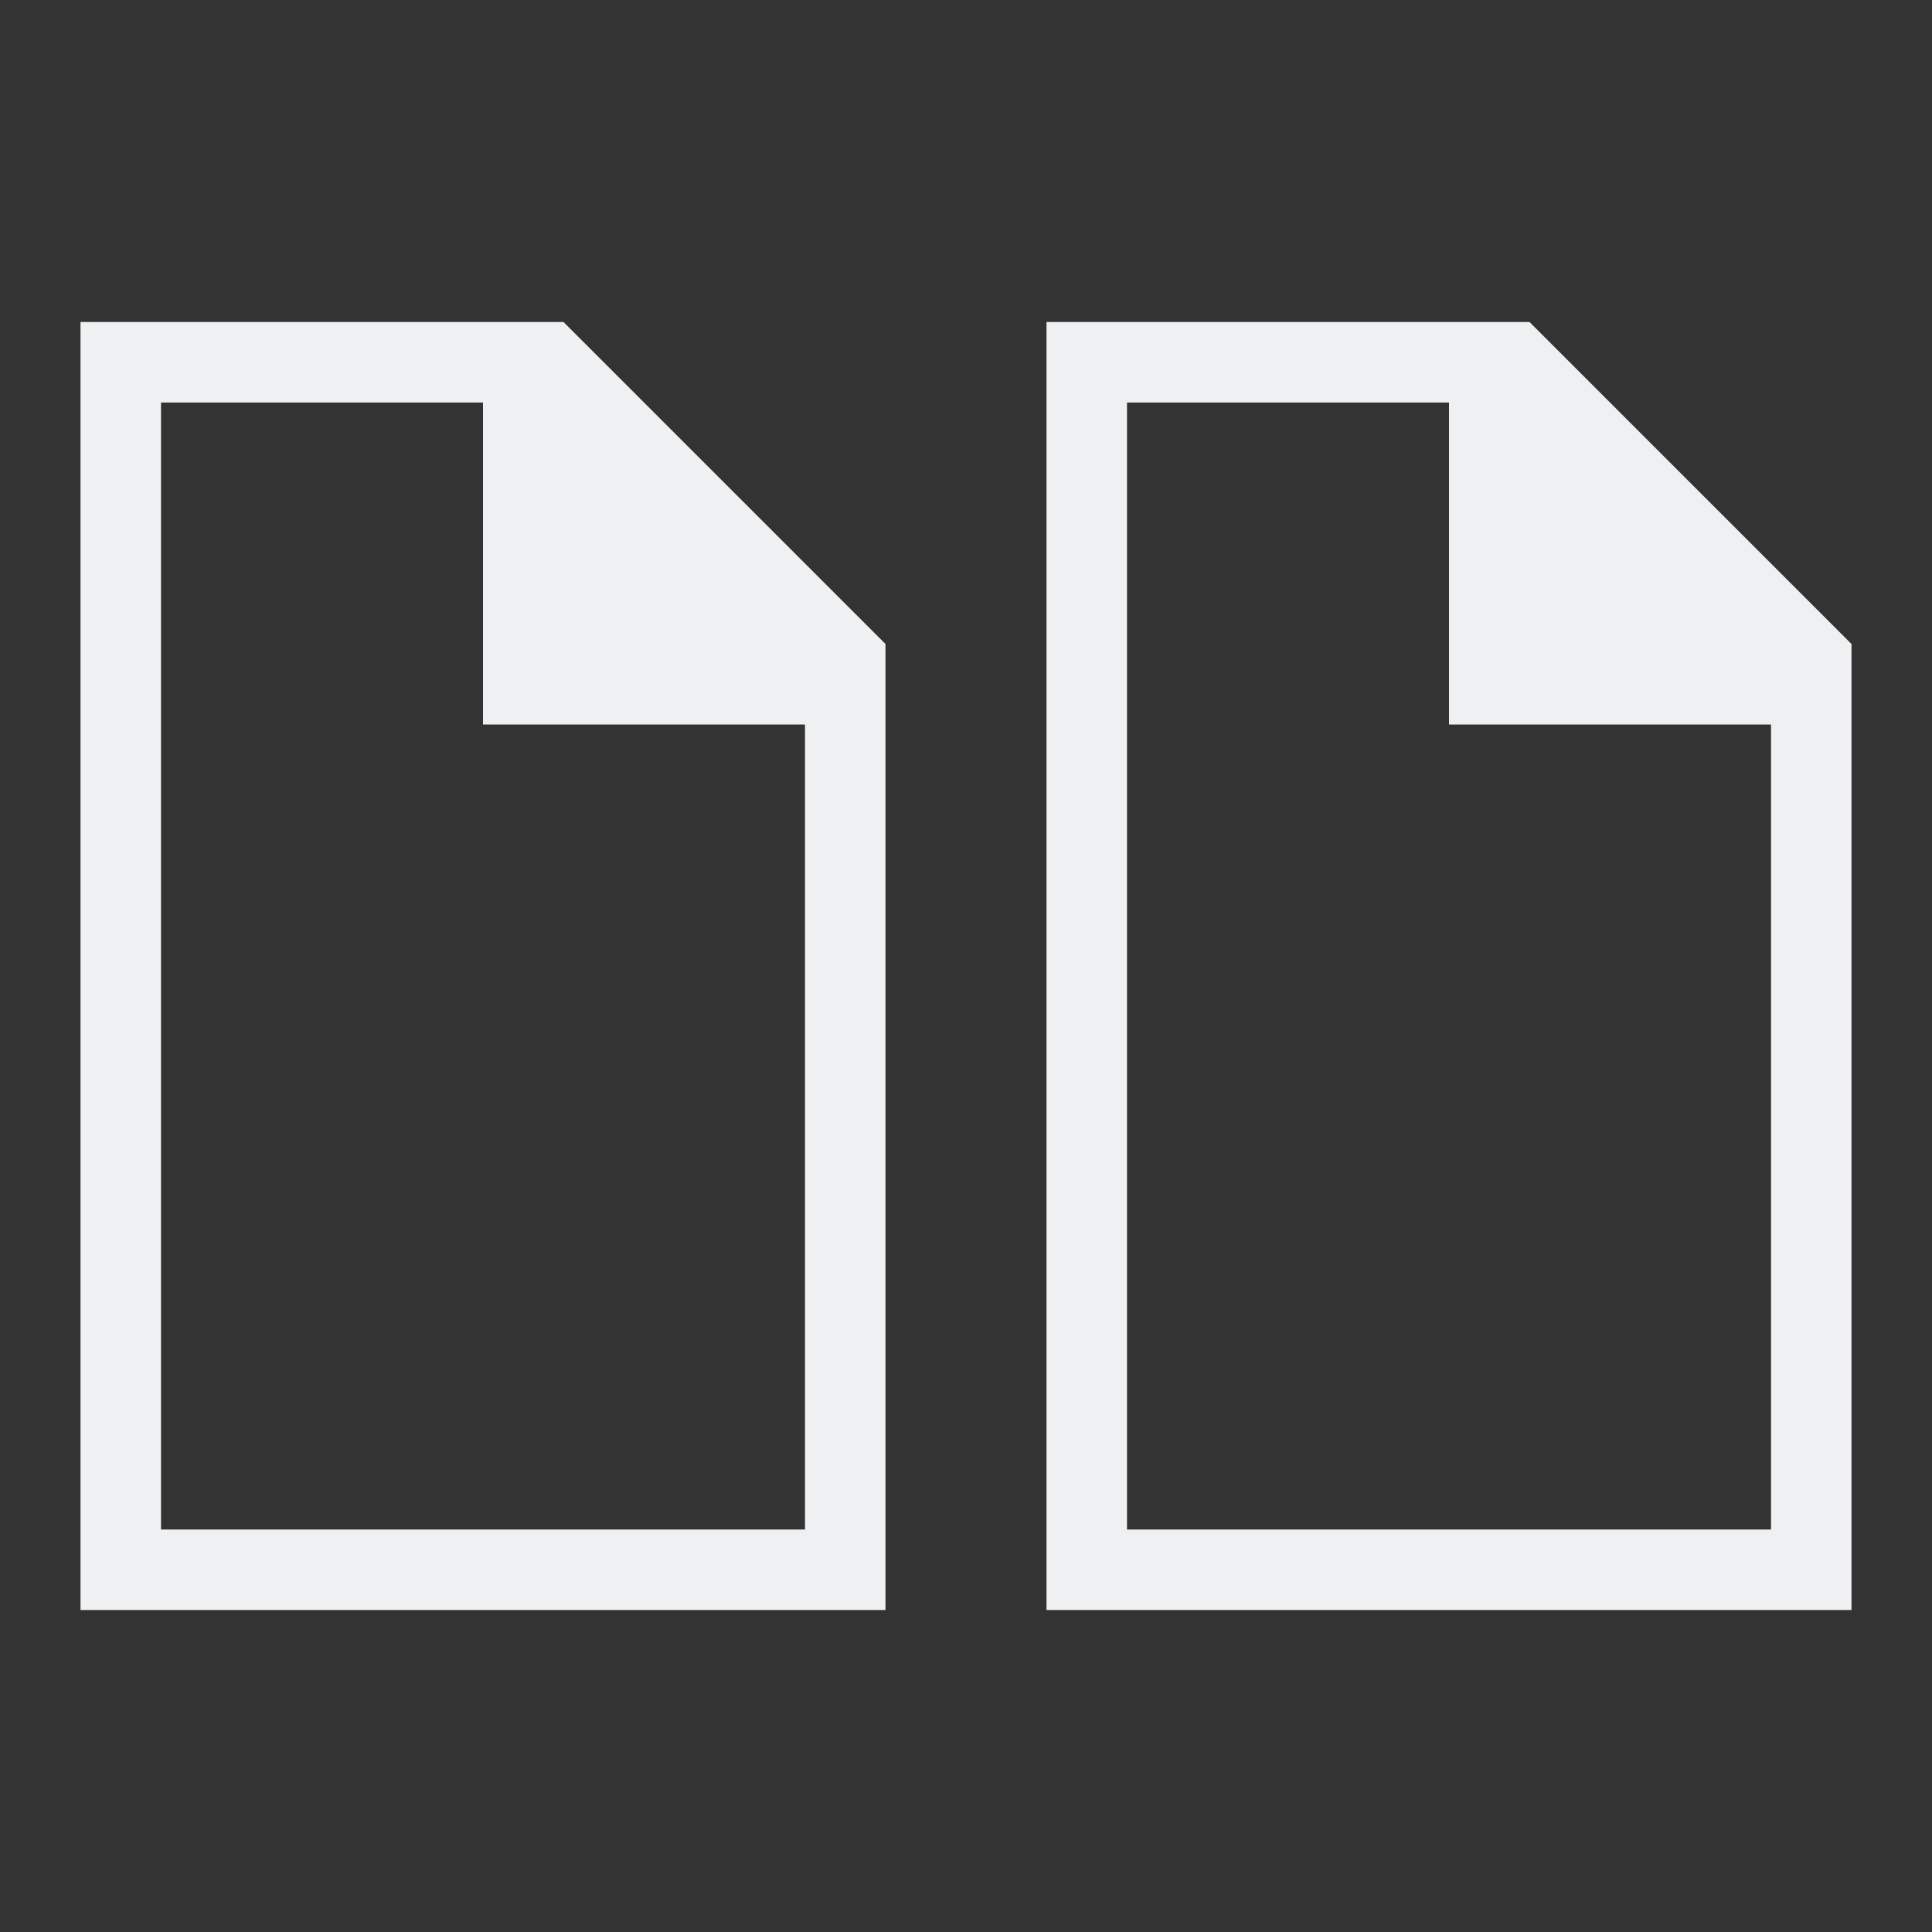 <svg viewBox="0 0 24 24" xmlns="http://www.w3.org/2000/svg"><rect x="0" y="0" width="24" height="24" fill="#333333" stroke="none"/><path d="m1 4v16h1 1 7 1v-10.594-1.406l-4-4h-1-3-1zm12 0v16h1 1 7 1v-10.594-1.406l-4-4h-1-3-1zm-11 1h1 1 2v3 1h4v10h-6-1-1zm12 0h1 1 2v3 1h4v10h-6-1-1z" fill="#eff0f1"/></svg>